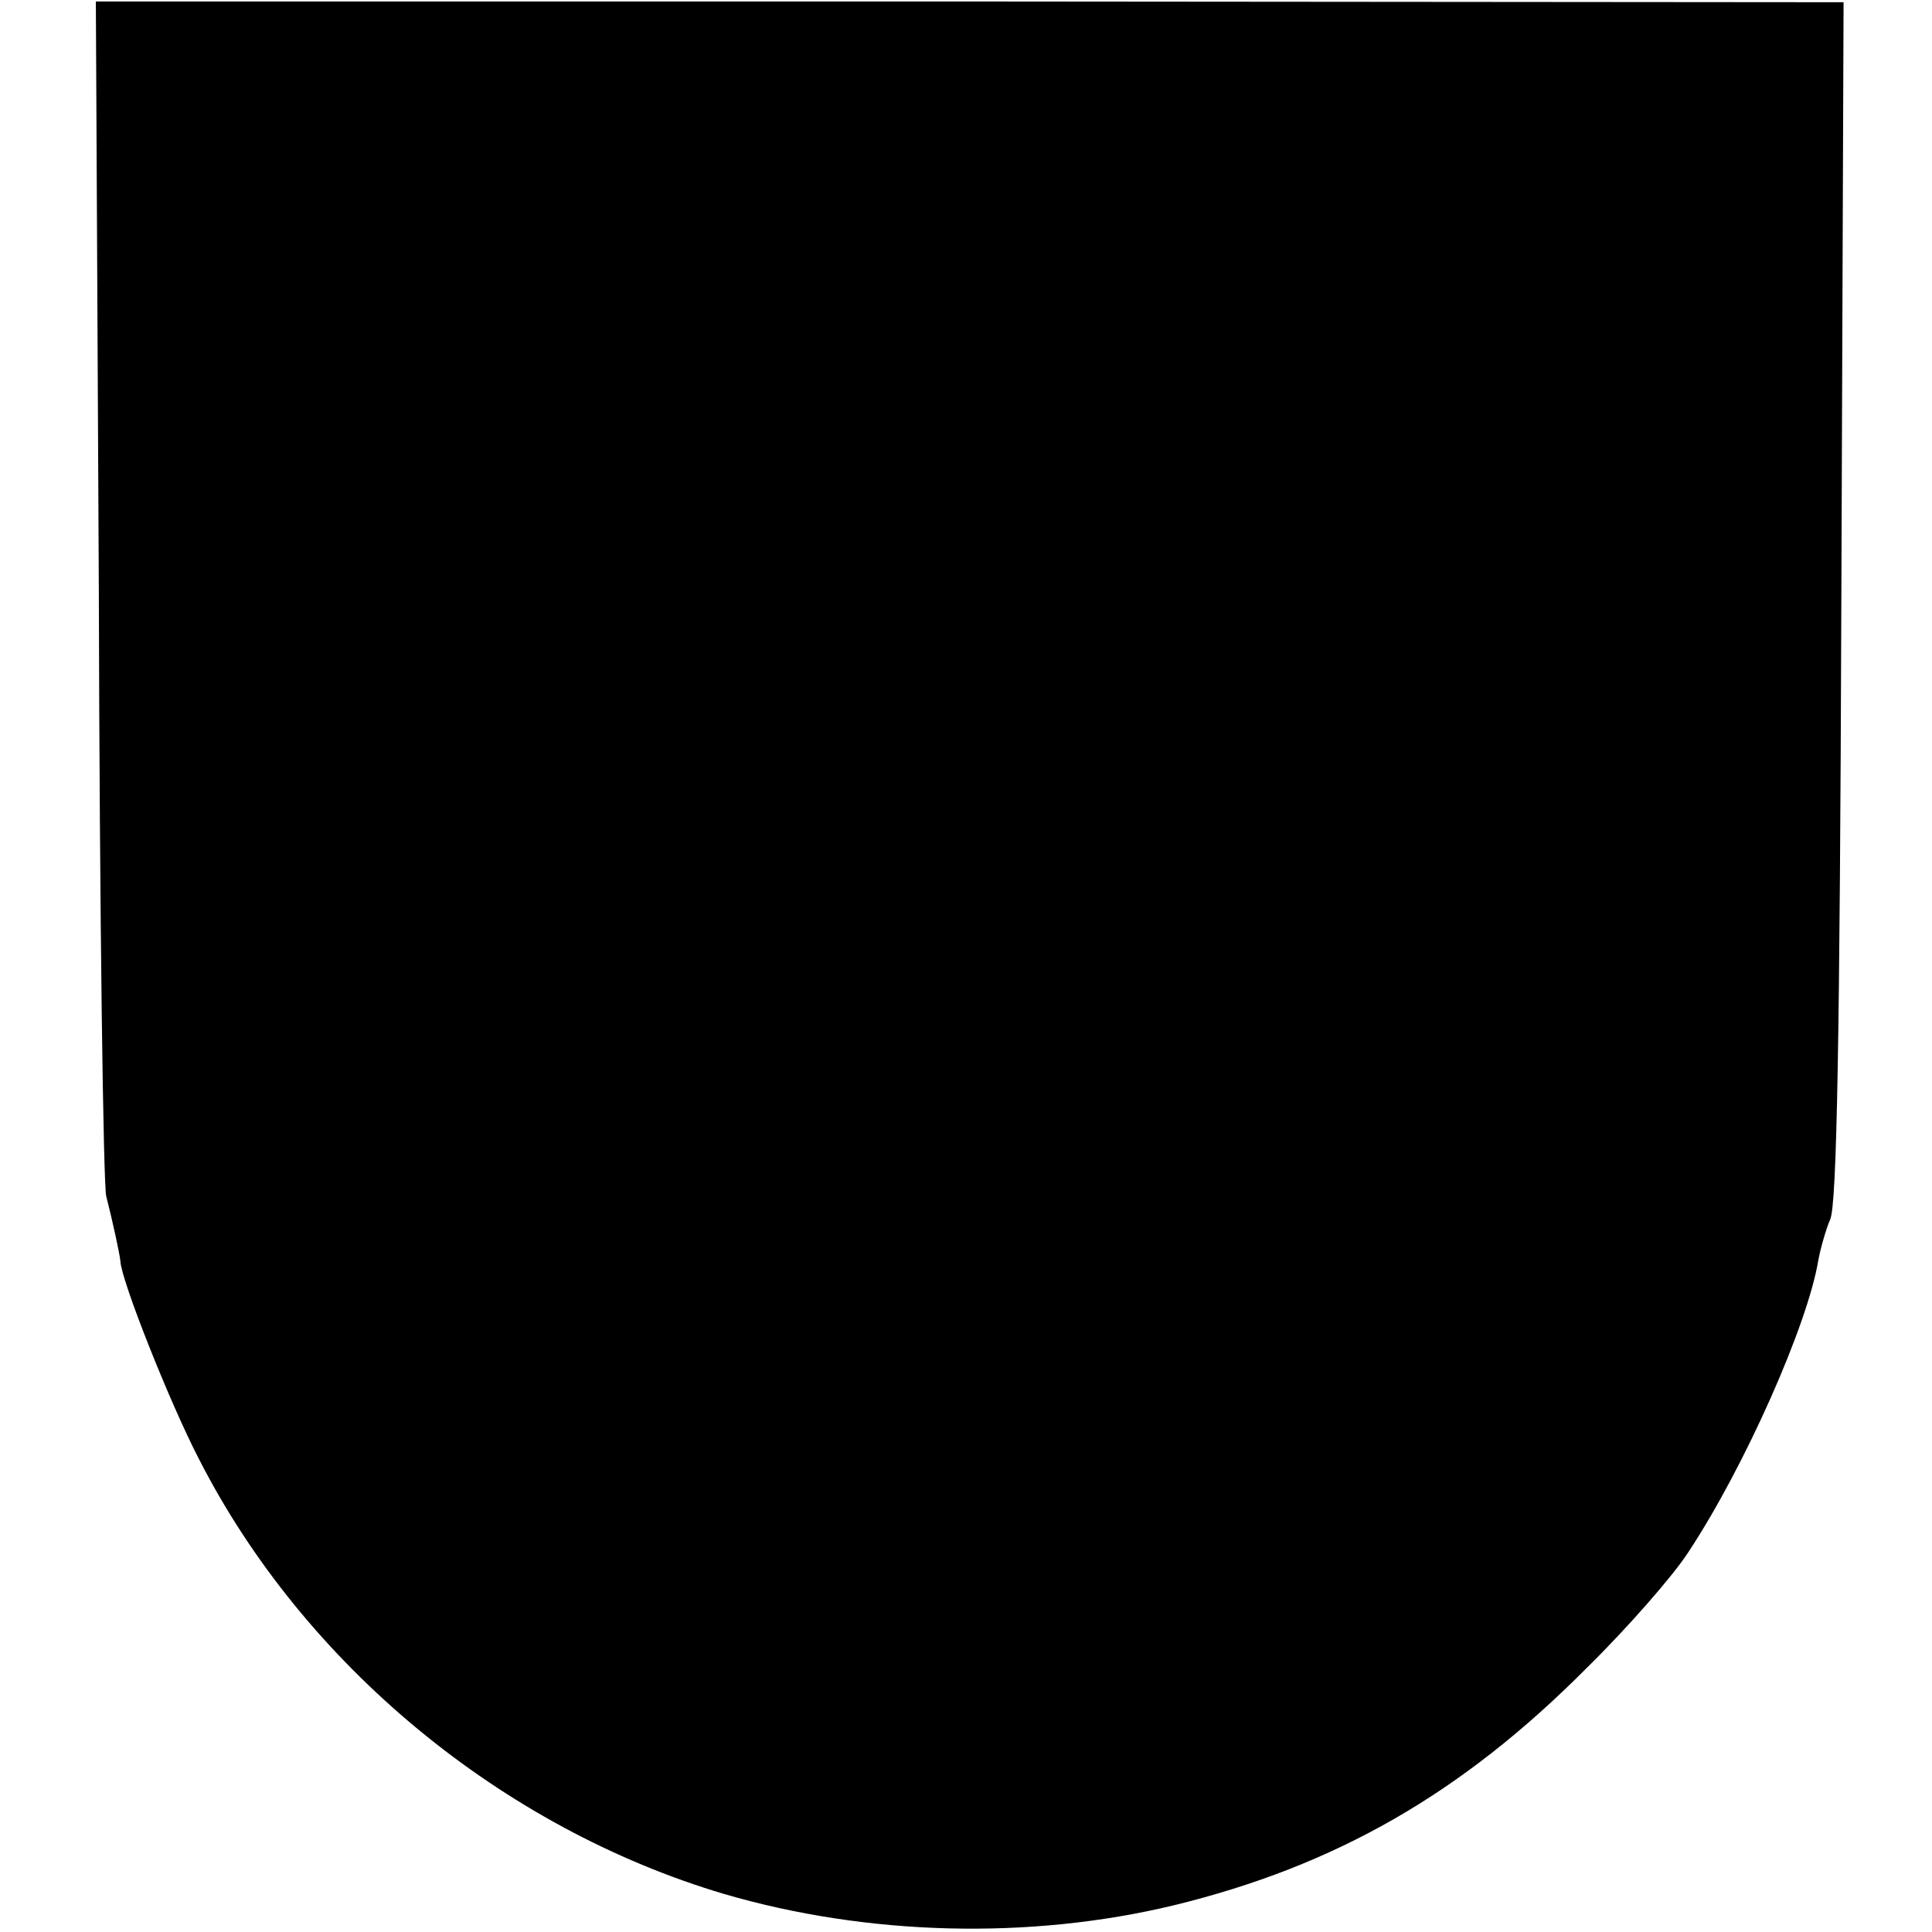 <?xml version="1.0" standalone="no"?>
<!DOCTYPE svg PUBLIC "-//W3C//DTD SVG 20010904//EN"
 "http://www.w3.org/TR/2001/REC-SVG-20010904/DTD/svg10.dtd">
<svg version="1.0" xmlns="http://www.w3.org/2000/svg"
 width="260pt" height="260pt" viewBox="0 0 260 260"
 preserveAspectRatio="xMidYMid meet">
<g transform="translate(0,260) scale(0.1,-0.1)"
fill="#000000" stroke="none">
<path d="M133 1806 c1 -435 6 -802 10 -816 8 -31 18 -77 19 -87 1 -26 67 -192
106 -267 141 -276 407 -496 707 -585 192 -56 410 -62 605 -15 217 53 387 150
555 319 56 55 117 125 137 156 76 115 161 307 175 393 3 16 10 41 16 55 9 19
13 246 15 832 l3 806 -1176 1 -1176 0 4 -792z"/>
</g>
</svg>
